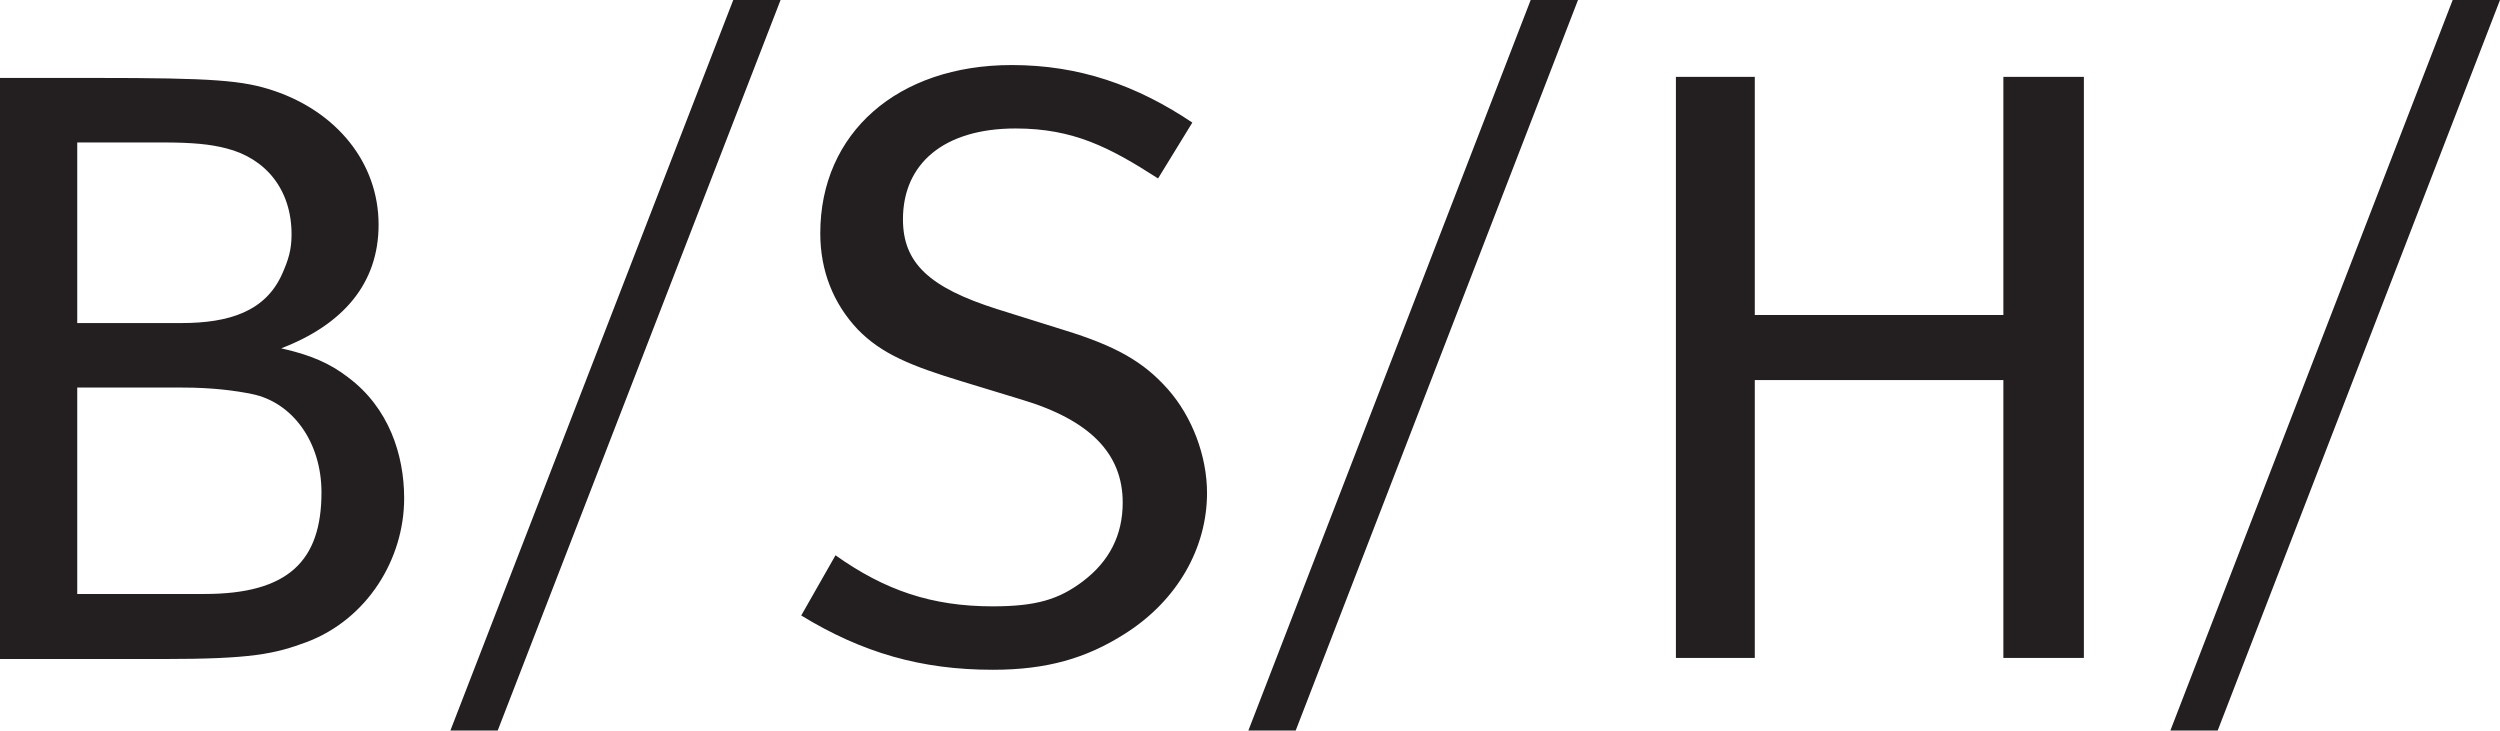 <svg width="154" height="45" viewBox="0 0 154 45" fill="none" xmlns="http://www.w3.org/2000/svg">
<path fill-rule="evenodd" clip-rule="evenodd" d="M45.168 0L27.744 45H30.659L48.083 0H45.168ZM94.29 0L76.9 45H79.815L97.205 0H94.29ZM151.085 0L133.695 45H136.61L154 0H151.085ZM62.324 4.007C55.287 4.007 50.529 8.191 50.529 14.371C50.529 16.694 51.339 18.707 52.841 20.298C54.294 21.787 56.073 22.531 59.308 23.51L62.893 24.603C67.173 25.877 69.159 27.962 69.159 30.96C69.159 32.954 68.342 34.583 66.68 35.828C65.219 36.923 63.833 37.351 61.151 37.351C57.401 37.351 54.51 36.367 51.467 34.205L49.356 37.914C53.108 40.204 56.736 41.258 61.151 41.258C64.475 41.258 66.904 40.559 69.293 39.04C72.537 36.989 74.353 33.748 74.353 30.364C74.353 28.095 73.439 25.666 71.94 23.974C70.441 22.281 68.744 21.317 65.54 20.331L61.419 19.04C57.223 17.709 55.622 16.187 55.622 13.51C55.622 10.066 58.16 7.914 62.558 7.914C66.124 7.914 68.359 9.077 71.337 10.993L73.448 7.55C70.024 5.256 66.488 4.007 62.324 4.007ZM103.236 4.735V40.53H108.095V23.411H123.408V40.53H128.367V4.735H123.408V19.404H108.095V4.735H103.236ZM0 4.801V40.596H9.985C15.48 40.596 16.907 40.293 18.932 39.536C22.636 38.117 24.896 34.433 24.896 30.695C24.896 27.993 23.942 25.11 21.445 23.245C20.331 22.383 19.129 21.86 17.323 21.457C21.108 20.004 23.321 17.486 23.321 13.841C23.321 10.021 20.737 6.899 16.888 5.596C14.963 4.944 13.13 4.801 5.83 4.801H0ZM4.758 8.775H9.985C11.86 8.775 12.95 8.882 13.939 9.139C16.349 9.746 17.96 11.657 17.96 14.437C17.96 15.415 17.751 16.033 17.39 16.854C16.365 19.18 14.131 19.901 11.158 19.901H4.758V8.775ZM4.758 23.874H11.258C13.067 23.874 14.505 24.062 15.514 24.271C18.008 24.773 19.803 27.218 19.803 30.331C19.803 34.55 17.762 36.589 12.599 36.589H4.758V23.874Z" fill="#231F20"/>
</svg>
